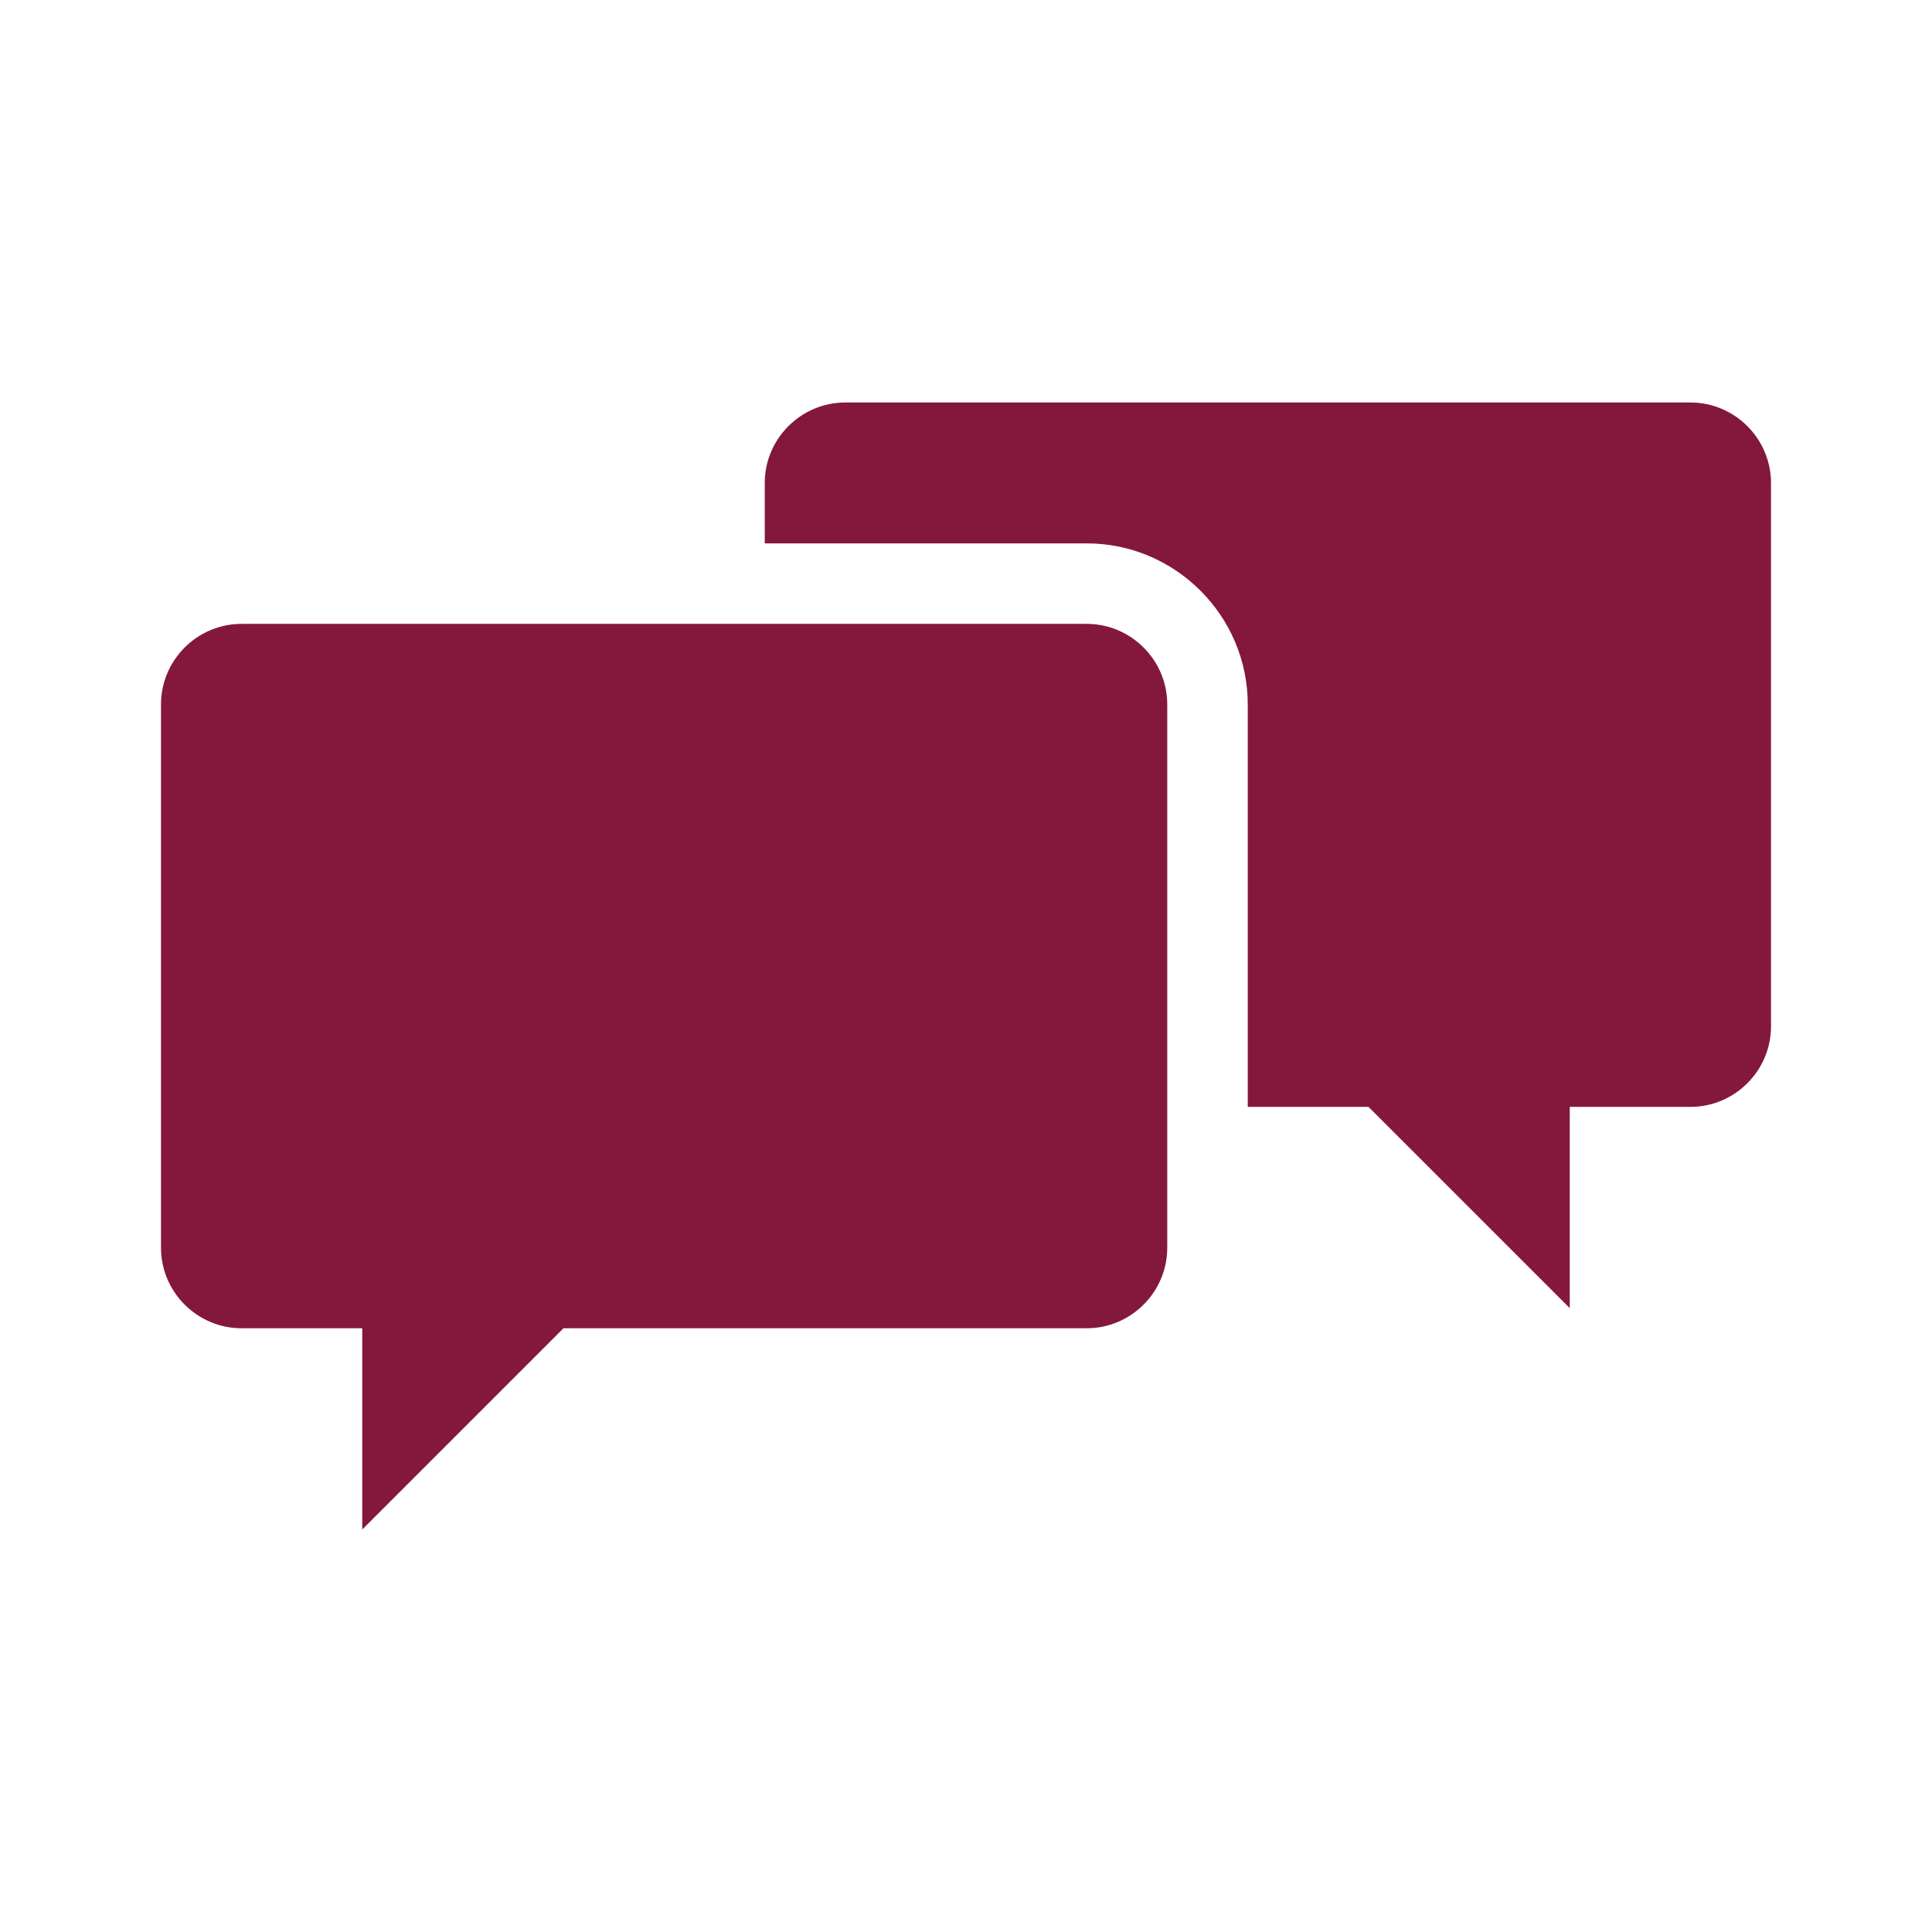 <svg width="120" height="120" xmlns="http://www.w3.org/2000/svg" xmlns:xlink="http://www.w3.org/1999/xlink" overflow="hidden"><defs><clipPath id="clip0"><rect x="133" y="407" width="120" height="120"/></clipPath></defs><g clip-path="url(#clip0)" transform="translate(-133 -407)"><path d="M52.5 33.75 72.5 33.75 72.5 30C72.5 27.25 70.25 25 67.5 25L15 25C12.25 25 10 27.25 10 30L10 63.75C10 66.5 12.25 68.75 15 68.75L22.5 68.75 22.5 81.25 35 68.75 42.5 68.75 42.5 43.75C42.5 38.25 47 33.75 52.5 33.75Z" fill="#84173C" transform="matrix(-1 0 0 1 253 407)"/><path d="M105 38.75 52.5 38.75C49.75 38.75 47.5 41 47.5 43.75L47.5 77.5C47.5 80.25 49.75 82.5 52.5 82.5L85 82.5 97.5 95 97.5 82.5 105 82.5C107.75 82.5 110 80.25 110 77.5L110 43.75C110 41 107.75 38.75 105 38.75Z" fill="#84173C" transform="matrix(-1 0 0 1 253 407)"/></g></svg>